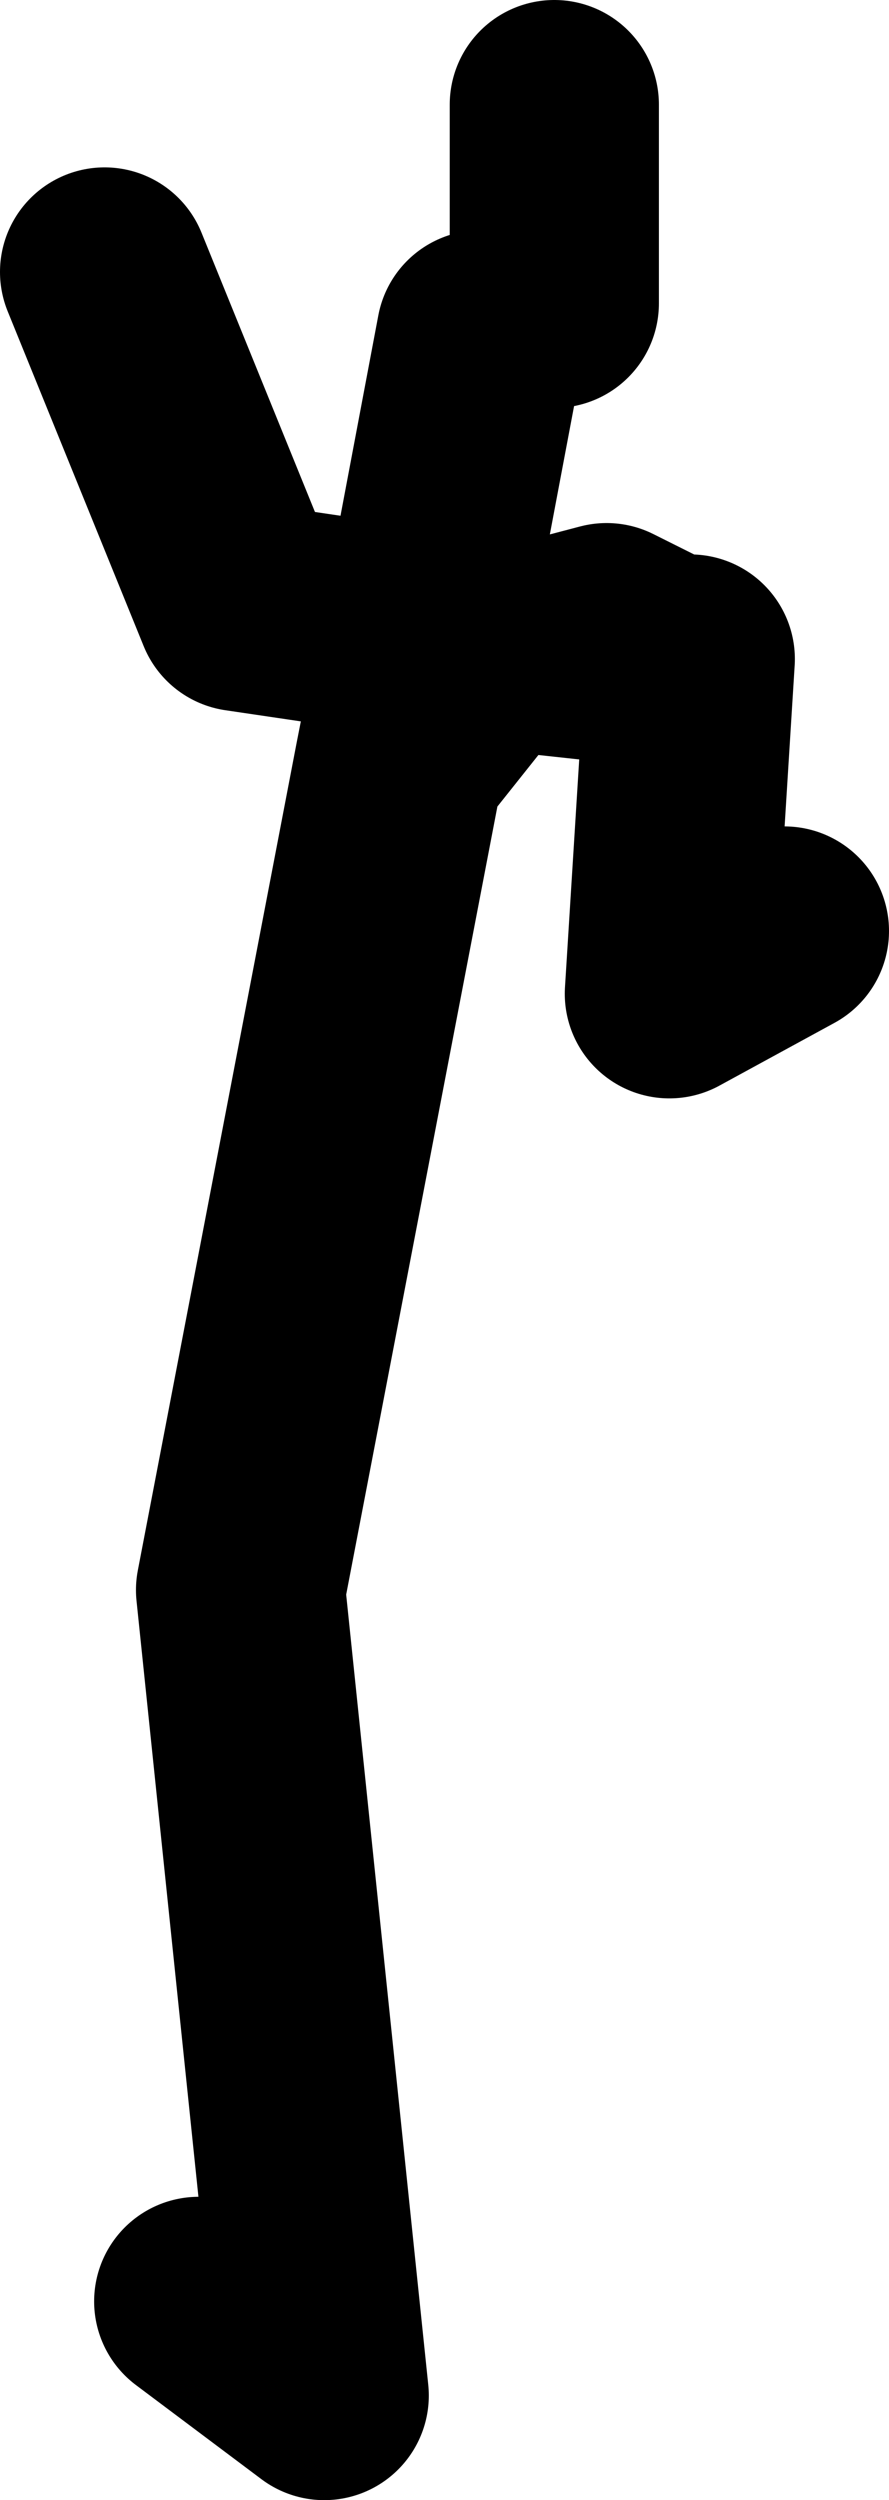 <?xml version="1.0" encoding="UTF-8" standalone="no"?>
<svg xmlns:xlink="http://www.w3.org/1999/xlink" height="59.75px" width="21.25px" xmlns="http://www.w3.org/2000/svg">
  <g transform="matrix(1.0, 0.0, 0.0, 1.0, 25.5, 48.5)">
    <path d="M-12.25 -46.0 L-12.25 -41.25 M-20.75 6.5 L-17.75 8.75 -19.75 -10.5 -15.95 -30.3 -15.35 -33.35 -19.75 -34.0 -23.0 -42.0 M-14.0 -40.5 L-15.35 -33.35 -12.9 -33.0 -11.0 -33.5 -9.2 -32.6 -12.9 -33.0 -14.0 -32.75 -15.95 -30.3 M-9.0 -32.75 L-9.5 -24.75 -6.75 -26.25" fill="none" stroke="#000000" stroke-linecap="round" stroke-linejoin="round" stroke-width="5.0"/>
  </g>
</svg>
